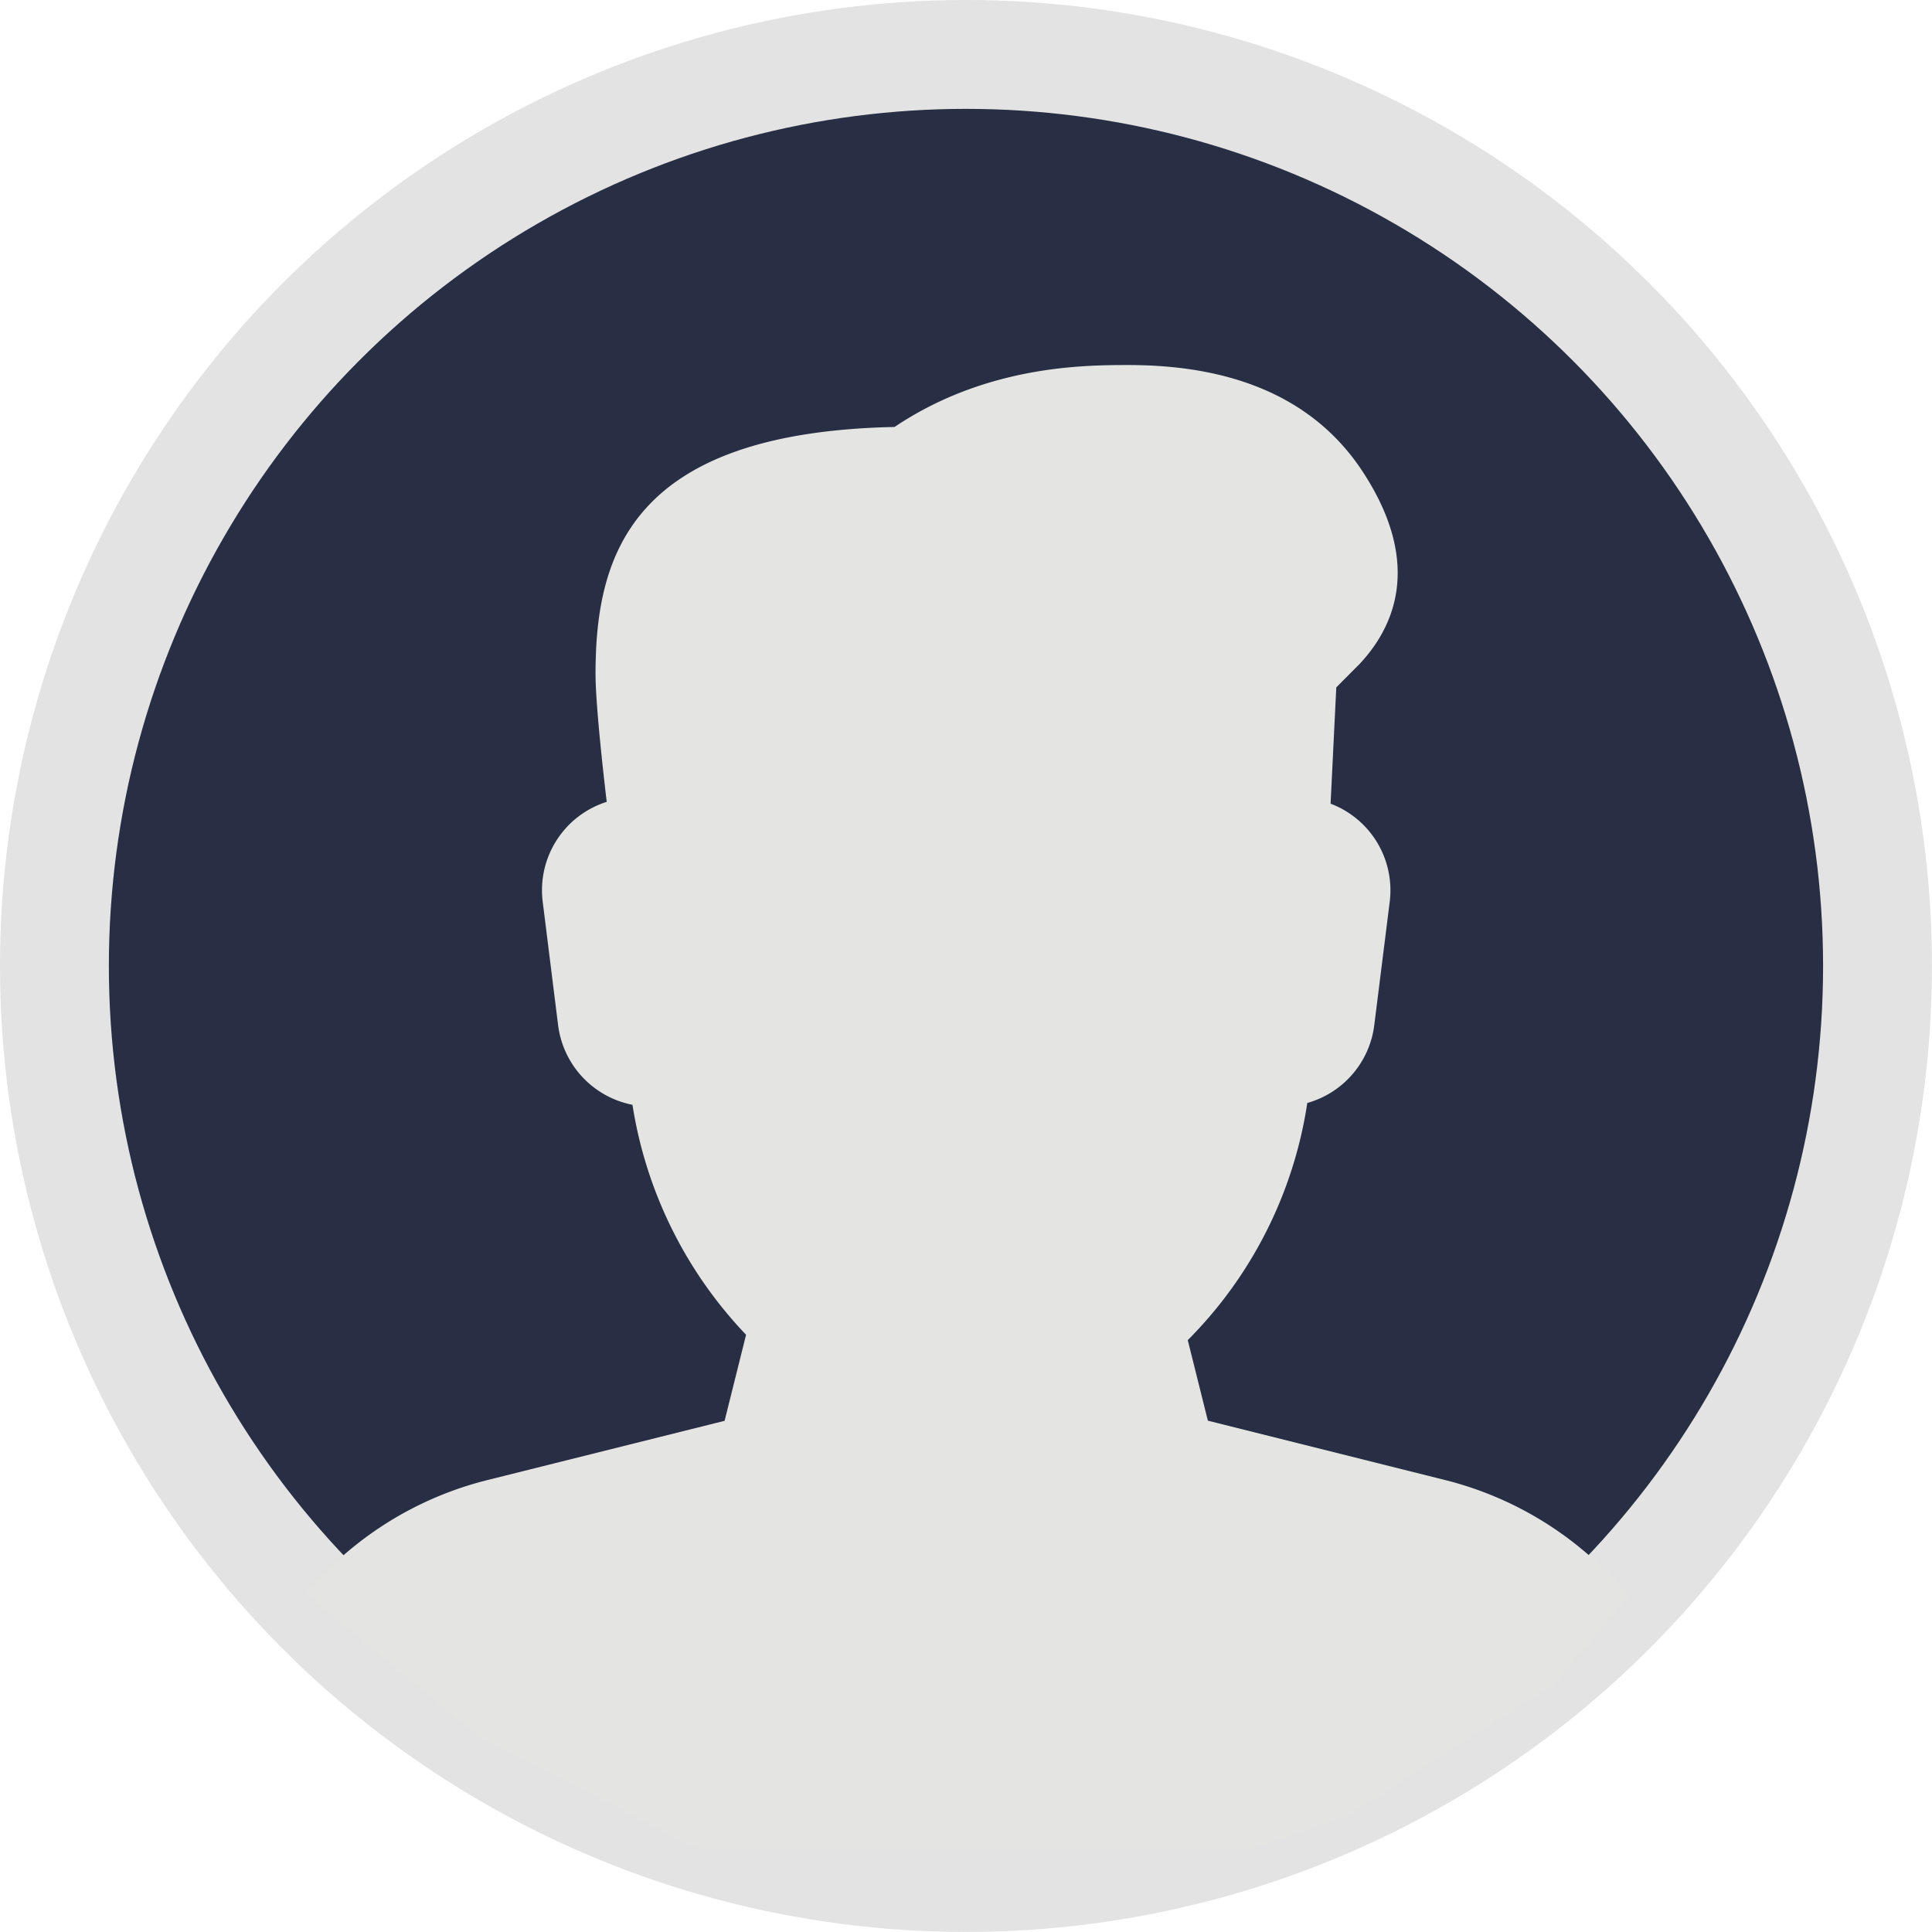 <svg xmlns="http://www.w3.org/2000/svg" viewBox="0 0 443.67 443.67"><defs><style>.cls-1{fill:#282f45;stroke:#e4e3e3;stroke-miterlimit:10;stroke-width:25px;}.cls-2{fill:#e4e4e3;}</style></defs><title>man-silhouette</title><g id="Vrstva_2" data-name="Vrstva 2"><g id="Vrstva_1-2" data-name="Vrstva 1"><circle class="cls-1" cx="221.83" cy="221.83" r="209.33"/><path class="cls-2" d="M109.83,398.83l50,25.5h128l22-7.5,47-30L374,366.55a79.58,79.58,0,0,0-42.26-26.7l-54.36-13.6-4.62-18.5a97.8,97.8,0,0,0,27.45-54.46,21.32,21.32,0,0,0,15.38-17.85l3.55-28.37a21.26,21.26,0,0,0-13.58-22.51l1.31-26.71,5.3-5.32c8-8.5,14.61-23.07.77-44.21-10.64-16.24-28.72-24.49-53.74-24.49-9.88,0-32.61,0-53.77,14.22-60.44,1.26-68.67,29.34-68.67,56.72,0,6.37,1.54,20.71,2.57,29.37a21.28,21.28,0,0,0-14.7,22.94l3.54,28.38a21.35,21.35,0,0,0,17.07,18.25,98.5,98.5,0,0,0,26.09,52.81l-4.93,19.76L112,339.87A79.52,79.52,0,0,0,70.22,366Z"/></g></g></svg>